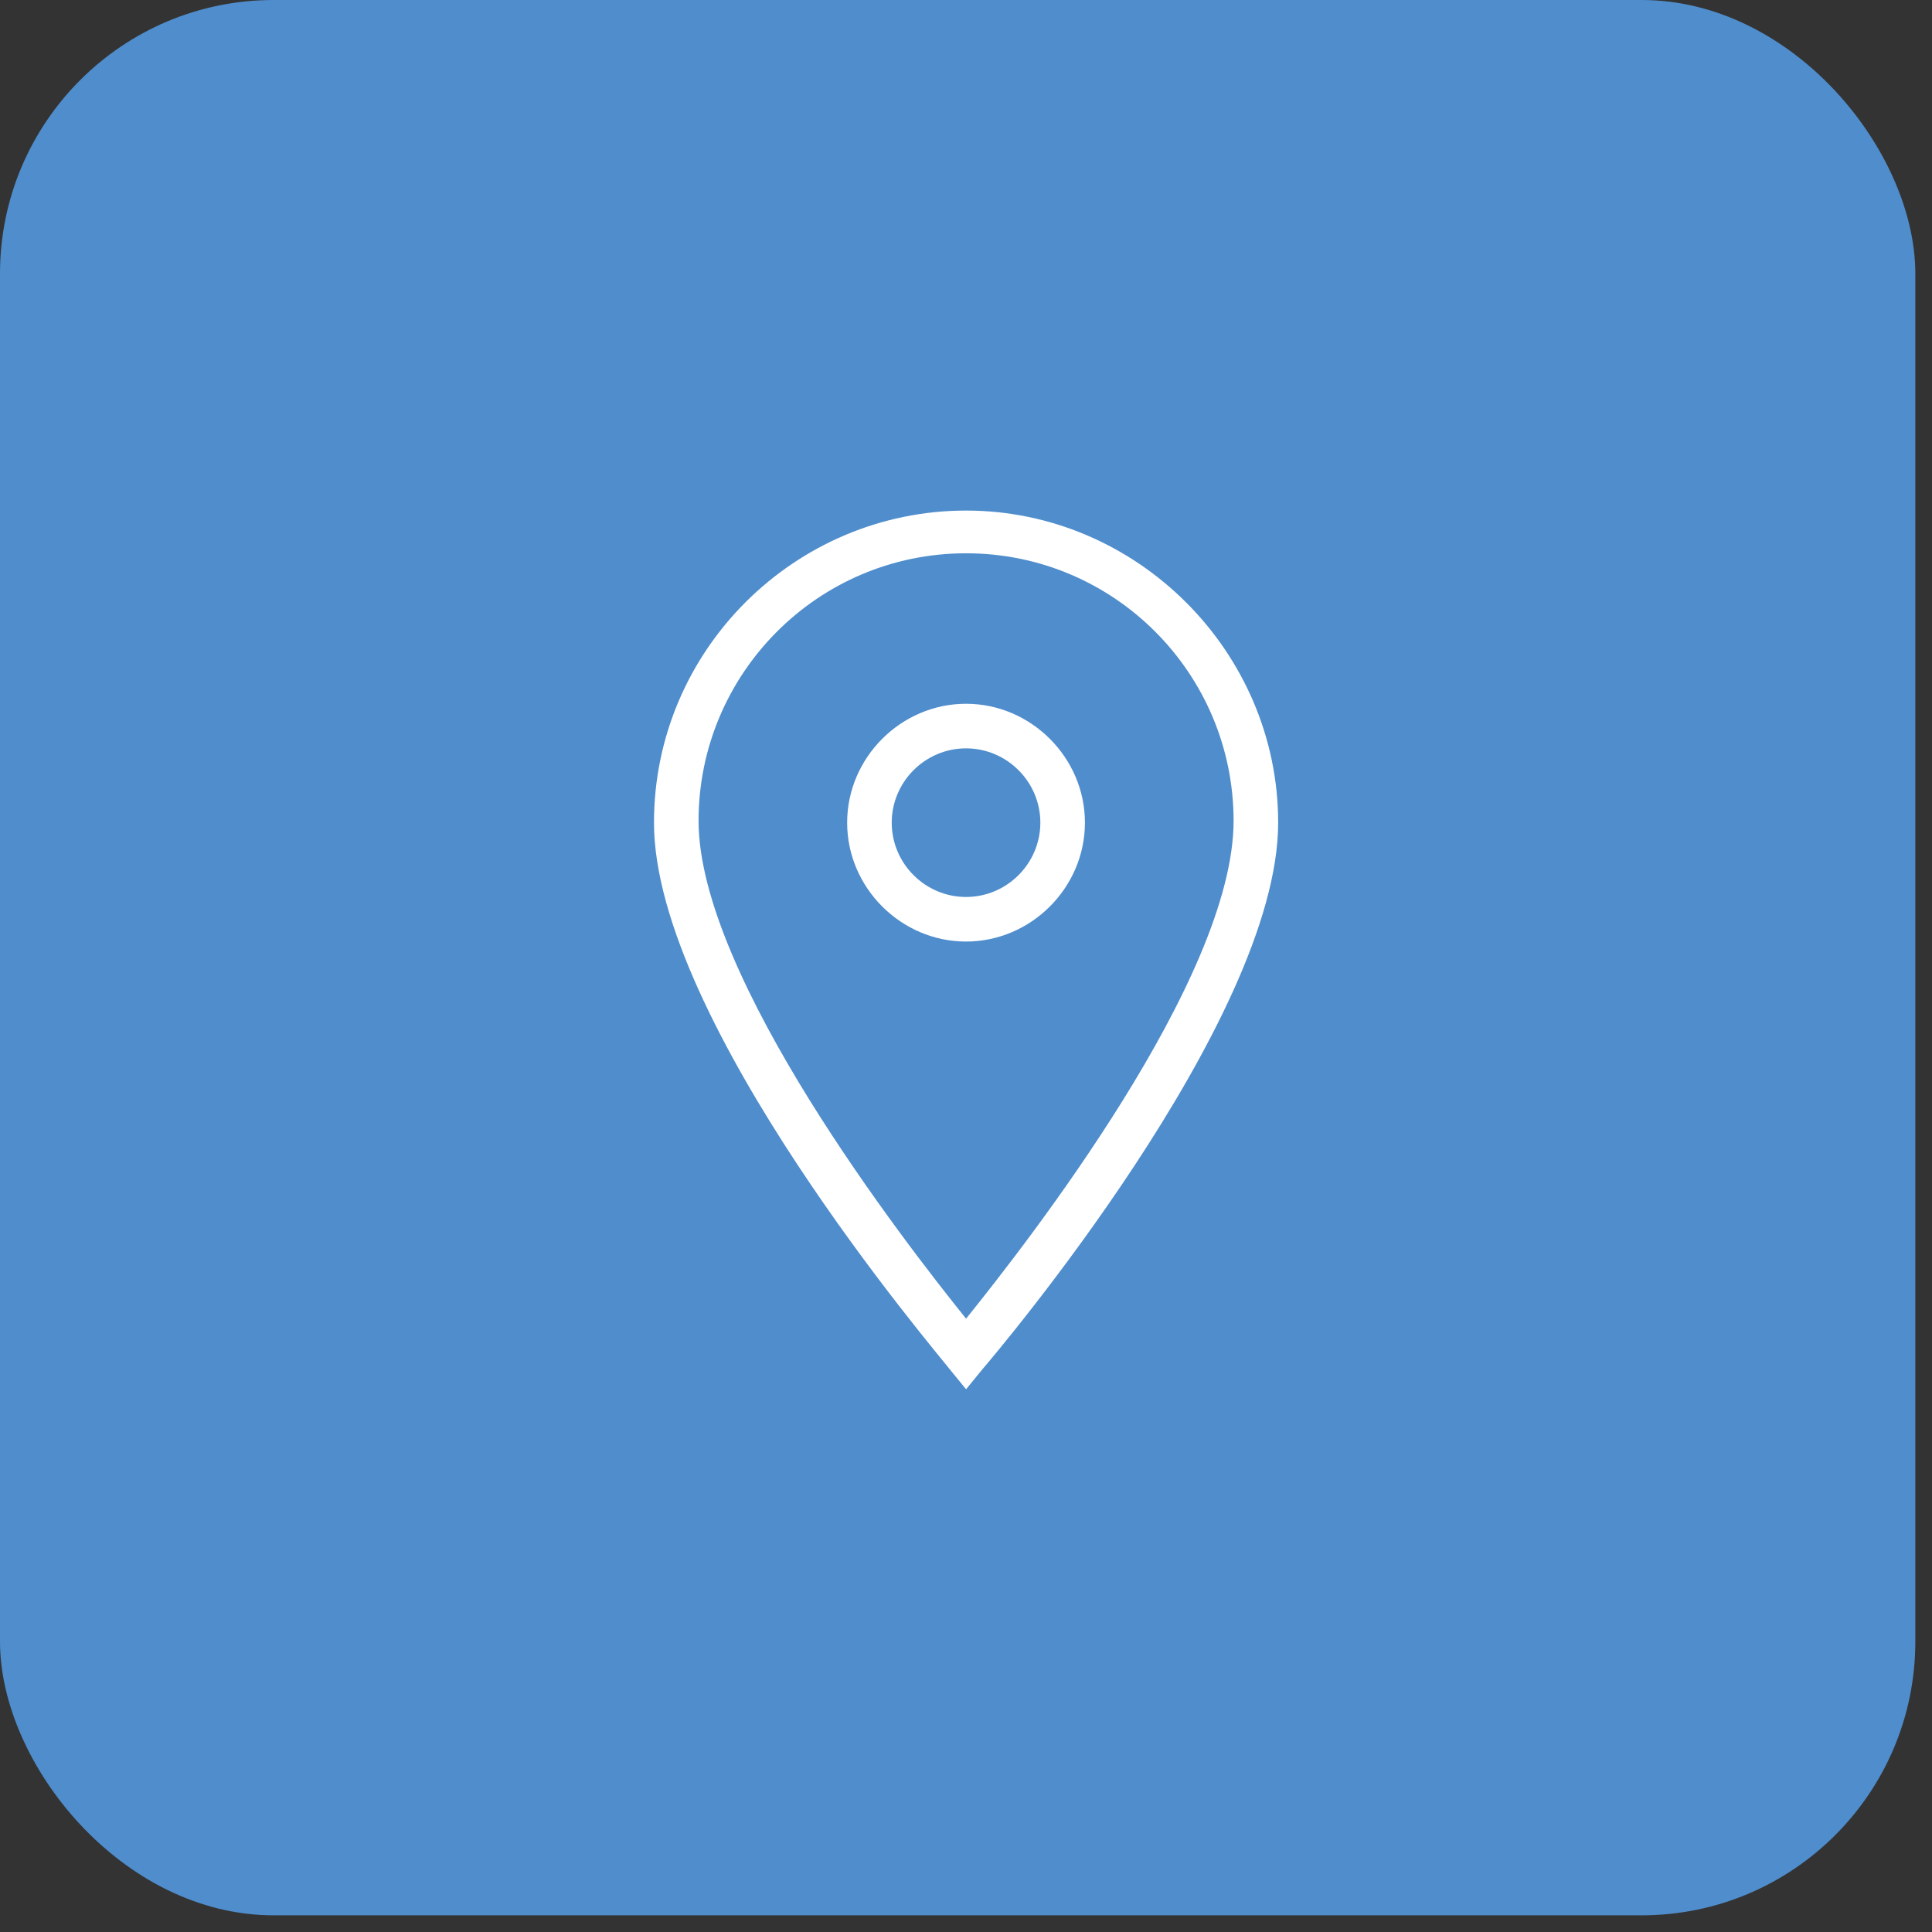 <svg width="52" height="52" viewBox="0 0 52 52" fill="none" xmlns="http://www.w3.org/2000/svg">
<rect x="0" y="0" width="52" height="52" fill="#333333" stroke="none"/>
<rect width="51.551" height="51.551" rx="7.364" fill="#4F8DCC"/>
<path d="M26.002 37.392L25.552 36.842C25.252 36.442 17.602 27.492 17.602 22.142C17.602 17.492 21.402 13.742 26.002 13.742C30.602 13.742 34.402 17.542 34.402 22.142C34.402 27.492 26.752 36.492 26.452 36.842L26.002 37.392ZM26.002 14.892C22.002 14.892 18.802 18.142 18.802 22.092C18.802 26.292 24.352 33.442 26.002 35.492C27.652 33.442 33.202 26.342 33.202 22.092C33.202 18.142 30.002 14.892 26.002 14.892Z" fill="white"/>
<path d="M26.001 25.342C24.251 25.342 22.801 23.892 22.801 22.142C22.801 20.392 24.251 18.942 26.001 18.942C27.751 18.942 29.201 20.392 29.201 22.142C29.201 23.892 27.751 25.342 26.001 25.342ZM26.001 20.142C24.901 20.142 24.001 21.042 24.001 22.142C24.001 23.242 24.901 24.142 26.001 24.142C27.101 24.142 28.001 23.242 28.001 22.142C28.001 21.042 27.101 20.142 26.001 20.142Z" fill="white"/>
</svg>
